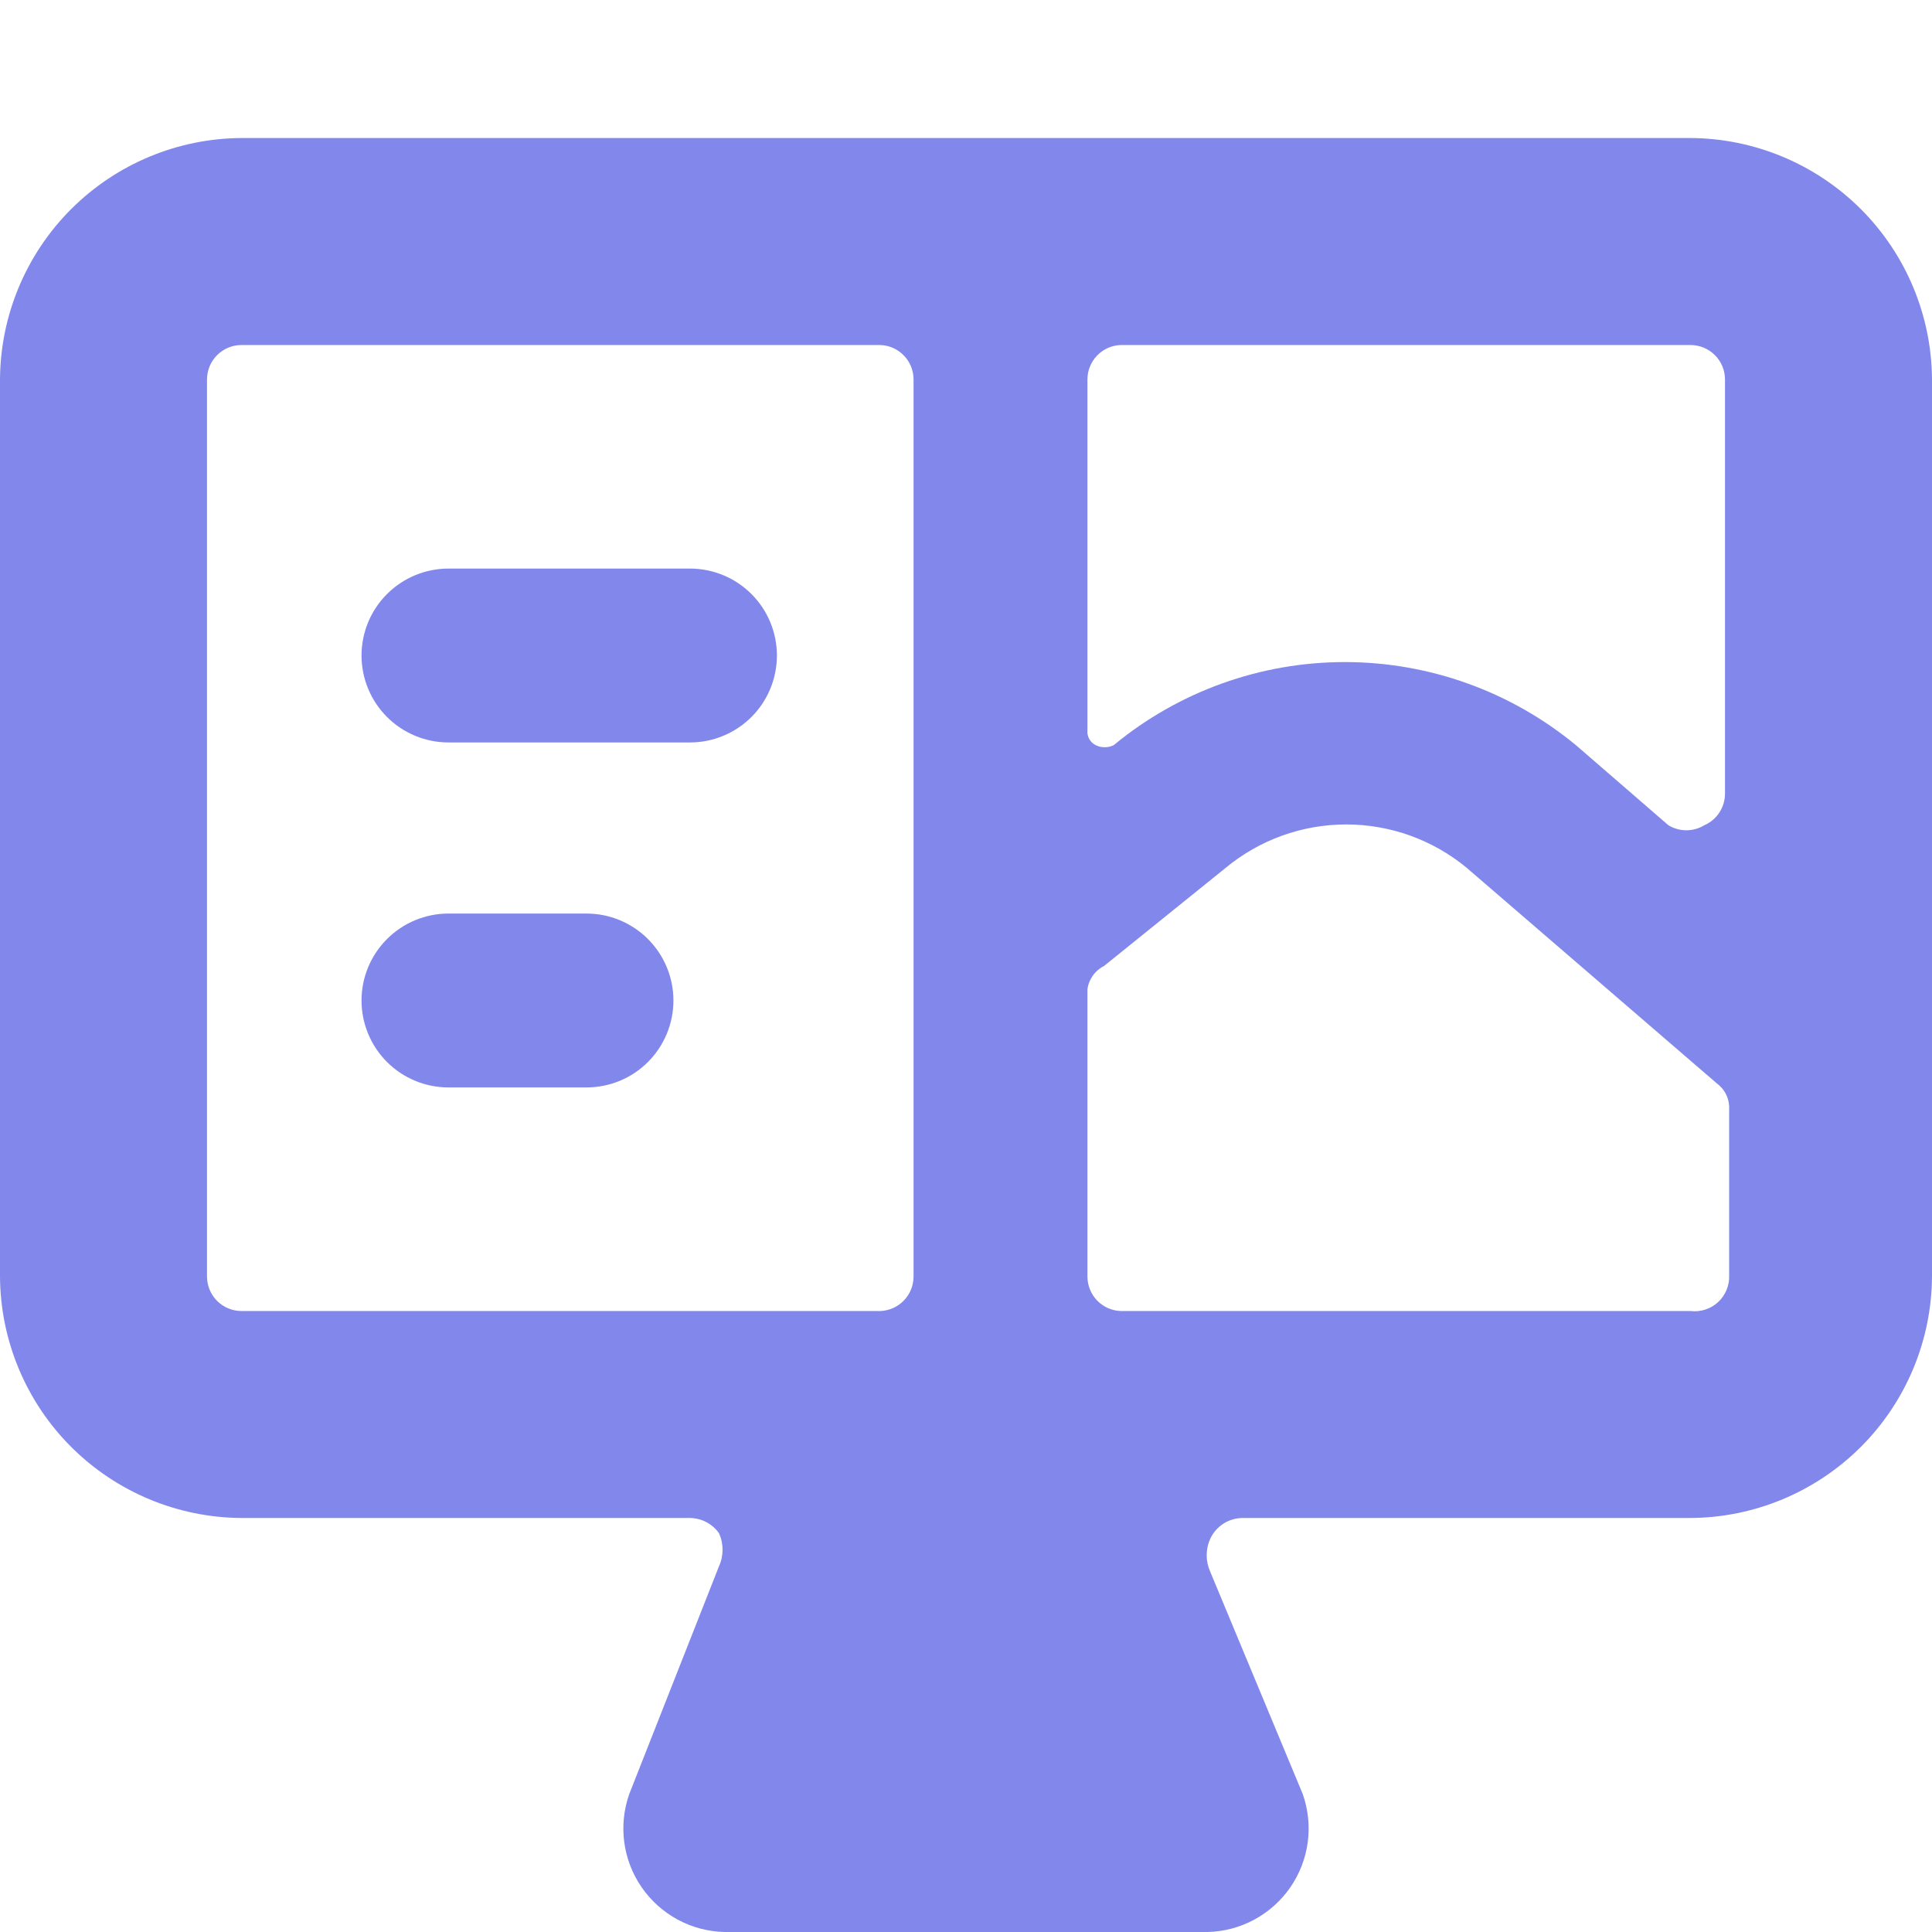 <svg width="48" height="48" viewBox="0 0 48 48" fill="none" xmlns="http://www.w3.org/2000/svg">
<g clip-path="url(#clip0_4952_1190)">
<path d="M48 9.429C47.991 7.84 47.356 6.319 46.233 5.196C45.109 4.073 43.589 3.438 42 3.429H6C4.411 3.438 2.891 4.073 1.767 5.196C0.644 6.319 0.009 7.84 0 9.429L0 31.714C0.009 33.303 0.644 34.824 1.767 35.947C2.891 37.07 4.411 37.705 6 37.714H17.143C17.284 37.716 17.423 37.751 17.548 37.816C17.674 37.882 17.781 37.976 17.863 38.092C17.922 38.221 17.952 38.361 17.952 38.503C17.952 38.645 17.922 38.785 17.863 38.914L15.634 44.572C15.499 44.955 15.456 45.365 15.509 45.768C15.563 46.171 15.711 46.555 15.942 46.89C16.173 47.224 16.48 47.499 16.837 47.692C17.195 47.886 17.594 47.991 18 48H30C30.406 47.991 30.805 47.886 31.163 47.692C31.52 47.499 31.827 47.224 32.058 46.89C32.289 46.555 32.437 46.171 32.491 45.768C32.544 45.365 32.501 44.955 32.366 44.572L30.069 39.052C30.01 38.922 29.98 38.782 29.98 38.64C29.98 38.498 30.01 38.358 30.069 38.229C30.139 38.078 30.25 37.95 30.389 37.859C30.529 37.768 30.691 37.718 30.857 37.714H42C43.589 37.705 45.109 37.07 46.233 35.947C47.356 34.824 47.991 33.303 48 31.714V9.429ZM42.857 9.429V19.714C42.858 19.882 42.809 20.046 42.718 20.186C42.627 20.326 42.496 20.436 42.343 20.503C42.209 20.585 42.054 20.628 41.897 20.628C41.74 20.628 41.586 20.585 41.451 20.503L39.154 18.514C37.538 17.179 35.508 16.449 33.411 16.449C31.315 16.449 29.285 17.179 27.669 18.514C27.599 18.548 27.523 18.565 27.446 18.565C27.369 18.565 27.292 18.548 27.223 18.514C27.154 18.48 27.098 18.425 27.061 18.358C27.024 18.291 27.009 18.214 27.017 18.137V9.429C27.017 9.207 27.103 8.994 27.256 8.834C27.409 8.675 27.619 8.58 27.84 8.572H42C42.227 8.572 42.445 8.662 42.606 8.823C42.767 8.983 42.857 9.201 42.857 9.429ZM6 32.572C5.773 32.572 5.555 32.481 5.394 32.321C5.233 32.16 5.143 31.942 5.143 31.714V9.429C5.143 9.201 5.233 8.983 5.394 8.823C5.555 8.662 5.773 8.572 6 8.572H21.874C22.096 8.58 22.305 8.675 22.458 8.834C22.612 8.994 22.697 9.207 22.697 9.429V31.714C22.697 31.936 22.612 32.149 22.458 32.309C22.305 32.468 22.096 32.563 21.874 32.572H6ZM42 32.572H27.84C27.619 32.563 27.409 32.468 27.256 32.309C27.103 32.149 27.017 31.936 27.017 31.714V24.583C27.032 24.459 27.078 24.342 27.15 24.24C27.221 24.138 27.317 24.056 27.429 24L30.446 21.566C31.289 20.866 32.35 20.483 33.446 20.483C34.541 20.483 35.603 20.866 36.446 21.566L42.651 26.914C42.753 26.989 42.835 27.087 42.889 27.201C42.943 27.315 42.967 27.44 42.96 27.566V31.68C42.966 31.805 42.944 31.929 42.897 32.045C42.85 32.16 42.779 32.264 42.687 32.349C42.596 32.434 42.487 32.498 42.368 32.536C42.249 32.575 42.124 32.587 42 32.572Z" fill="#8287EB"/>
<path d="M17.142 14.126H11.142C10.57 14.126 10.02 14.354 9.615 14.759C9.21 15.164 8.982 15.713 8.982 16.286C8.982 16.859 9.21 17.408 9.615 17.813C10.02 18.218 10.57 18.446 11.142 18.446H17.142C17.715 18.446 18.265 18.218 18.67 17.813C19.075 17.408 19.302 16.859 19.302 16.286C19.302 15.713 19.075 15.164 18.67 14.759C18.265 14.354 17.715 14.126 17.142 14.126Z" fill="#8287EB"/>
<path d="M14.571 22.697H11.142C10.57 22.697 10.02 22.925 9.615 23.33C9.21 23.735 8.982 24.284 8.982 24.857C8.982 25.43 9.21 25.98 9.615 26.385C10.02 26.79 10.57 27.017 11.142 27.017H14.571C15.144 27.017 15.693 26.79 16.098 26.385C16.503 25.98 16.731 25.43 16.731 24.857C16.731 24.284 16.503 23.735 16.098 23.33C15.693 22.925 15.144 22.697 14.571 22.697Z" fill="#8287EB"/>
</g>
<defs>
<clipPath id="clip0_4952_1190">
<rect width="48" height="48" fill="white"/>
</clipPath>
</defs>
</svg>
